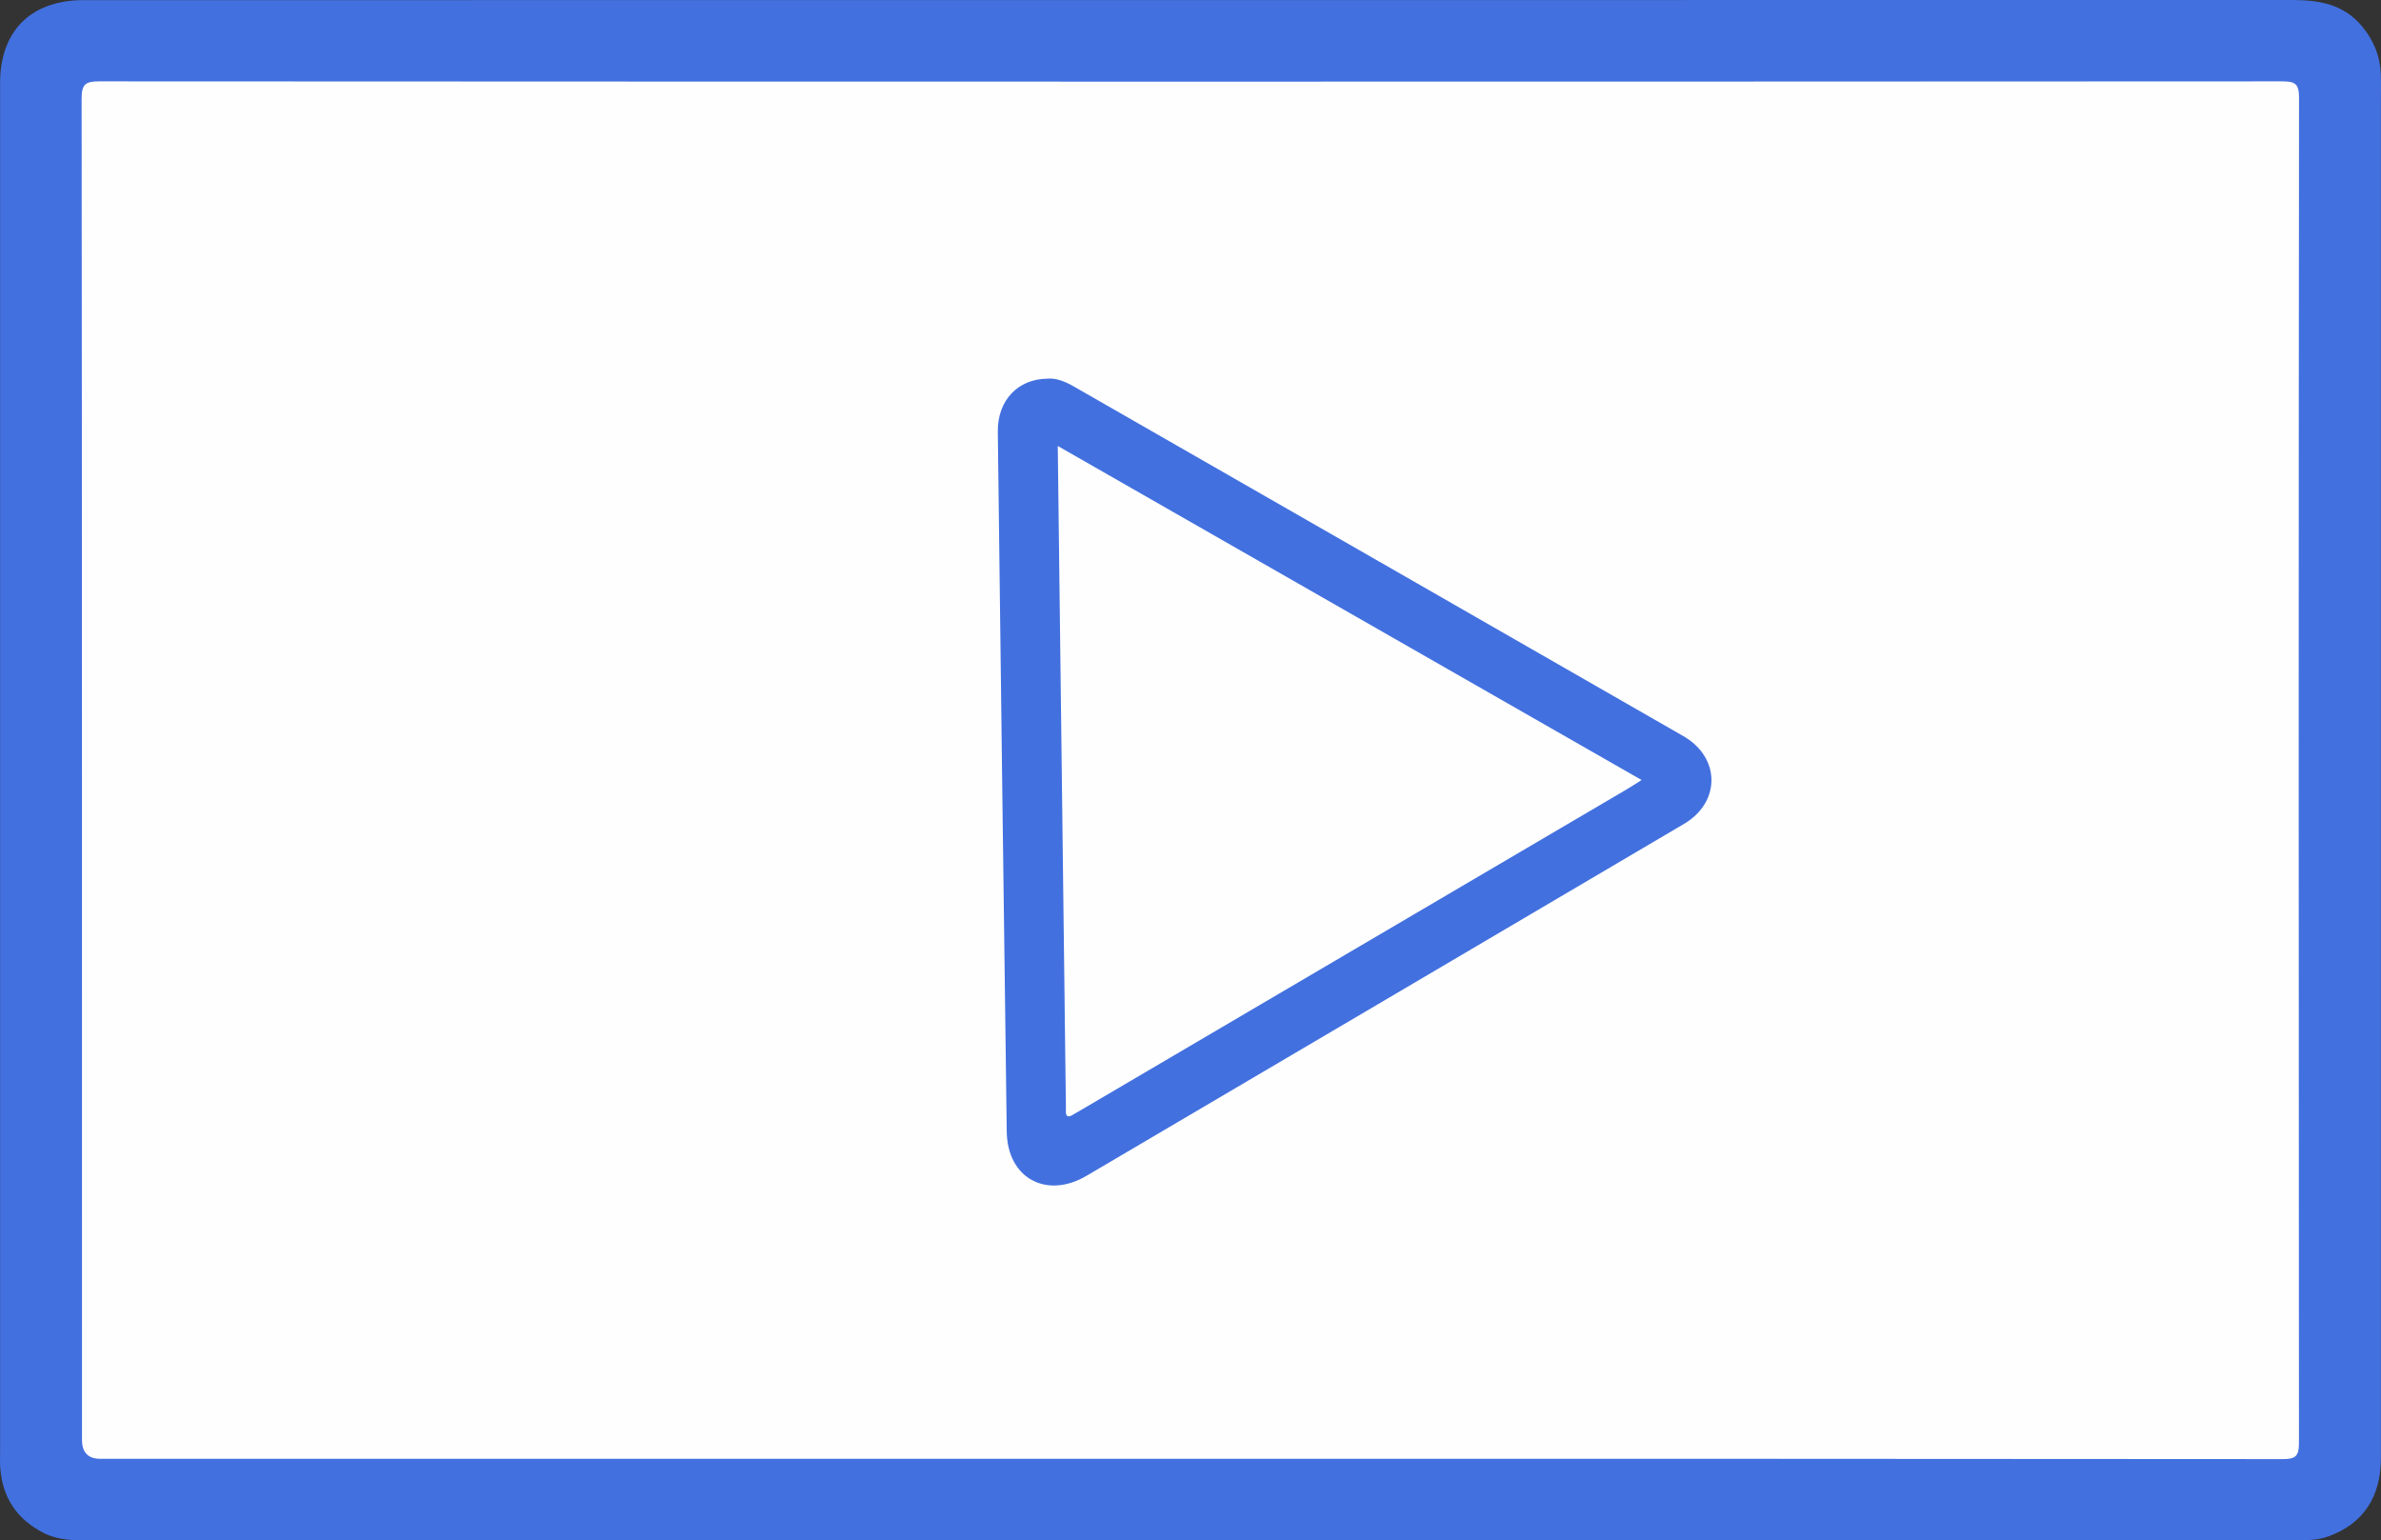 <svg xmlns="http://www.w3.org/2000/svg" version="1.1" viewBox="153.21 71.94 629.22 407.09">
  <rect x="153.21" y="71.94" width="629.22" height="407.09" fill="#333333" stroke="none"/>
  <defs>
    <style>
      .cls-1 {
        display: none;
        fill: #fdfdfd;
      }

      .cls-2 {
        fill: #4270df;
      }

      .cls-3 {
        fill: #fefefe;
      }
    </style>
  </defs>
  <!-- Generator: Adobe Illustrator 28.6.0, SVG Export Plug-In . SVG Version: 1.2.0 Build 709)  -->
  <g>
    <g id="Ebene_1">
      <g id="Ebene_1-2" data-name="Ebene_1">
        <g>
          <path class="cls-1" d="M53.46,275.87c0-167.6,0-335.21-.07-502.81,0-2.81.63-3.44,3.44-3.44,267.71.07,535.41.07,803.12,0,2.81,0,3.44.63,3.44,3.44-.07,335.21-.07,670.41,0,1005.62,0,2.81-.63,3.44-3.44,3.44-267.71-.07-535.41-.07-803.12,0-2.81,0-3.44-.63-3.44-3.44.08-167.6.07-335.21.07-502.81Z"/>
          <path class="cls-2" d="M467.5,479.03H176.85c-4.12,0-8.22-.01-12.05-1.95-7.04-3.57-10.91-9.24-11.52-17.12-.11-1.37-.05-2.75-.05-4.12V93.94c0-13.62,7.88-21.69,21.43-21.97.62-.01,1.25,0,1.87,0,194.14,0,388.28,0,582.43-.03,7.12,0,13.63,1.1,18.49,6.99,3.05,3.7,4.76,7.85,4.93,12.62.09,2.49.03,4.99.03,7.49v358.15c0,10.43-4.73,17.46-13.89,20.78-3.12,1.13-6.38,1.04-9.61,1.04-97.13.01-194.27.01-291.4.01h0Z"/>
          <path class="cls-3" d="M467.37,457.46H179.72c-3.23,0-4.84-1.67-4.84-5.02,0-118.13.02-236.26-.1-354.39,0-3.85.98-4.61,4.68-4.61,192.26.1,384.53.1,576.79,0,3.47,0,4.53.59,4.52,4.35-.12,118.51-.11,237.01-.02,355.52,0,3.43-.87,4.23-4.25,4.23-96.38-.1-192.76-.08-289.14-.08h.01Z"/>
          <path class="cls-2" d="M430.14,172c2.25-.18,4.63.8,6.94,2.13,53.66,30.78,107.34,61.53,160.99,92.35,9.83,5.64,9.89,17.46.19,23.18-52.63,31.03-105.28,62.03-157.93,93.02-10.6,6.24-20.9.58-21.07-11.65-.83-61.66-1.6-123.33-2.36-184.99-.1-8.22,5.24-14,13.24-14.03h0Z"/>
          <path class="cls-3" d="M432.73,189.79c51.63,29.55,102.82,58.84,154.3,88.29-1.44.9-2.64,1.7-3.88,2.43-48.09,28.27-96.19,56.53-144.28,84.79-.75.44-1.51.87-2.26,1.31-1.36.79-1.78.19-1.72-1.15.02-.37,0-.75,0-1.12-.71-57.94-1.43-115.88-2.15-174.55h-.01Z"/>
        </g>
      </g>
    </g>
  </g>
</svg>